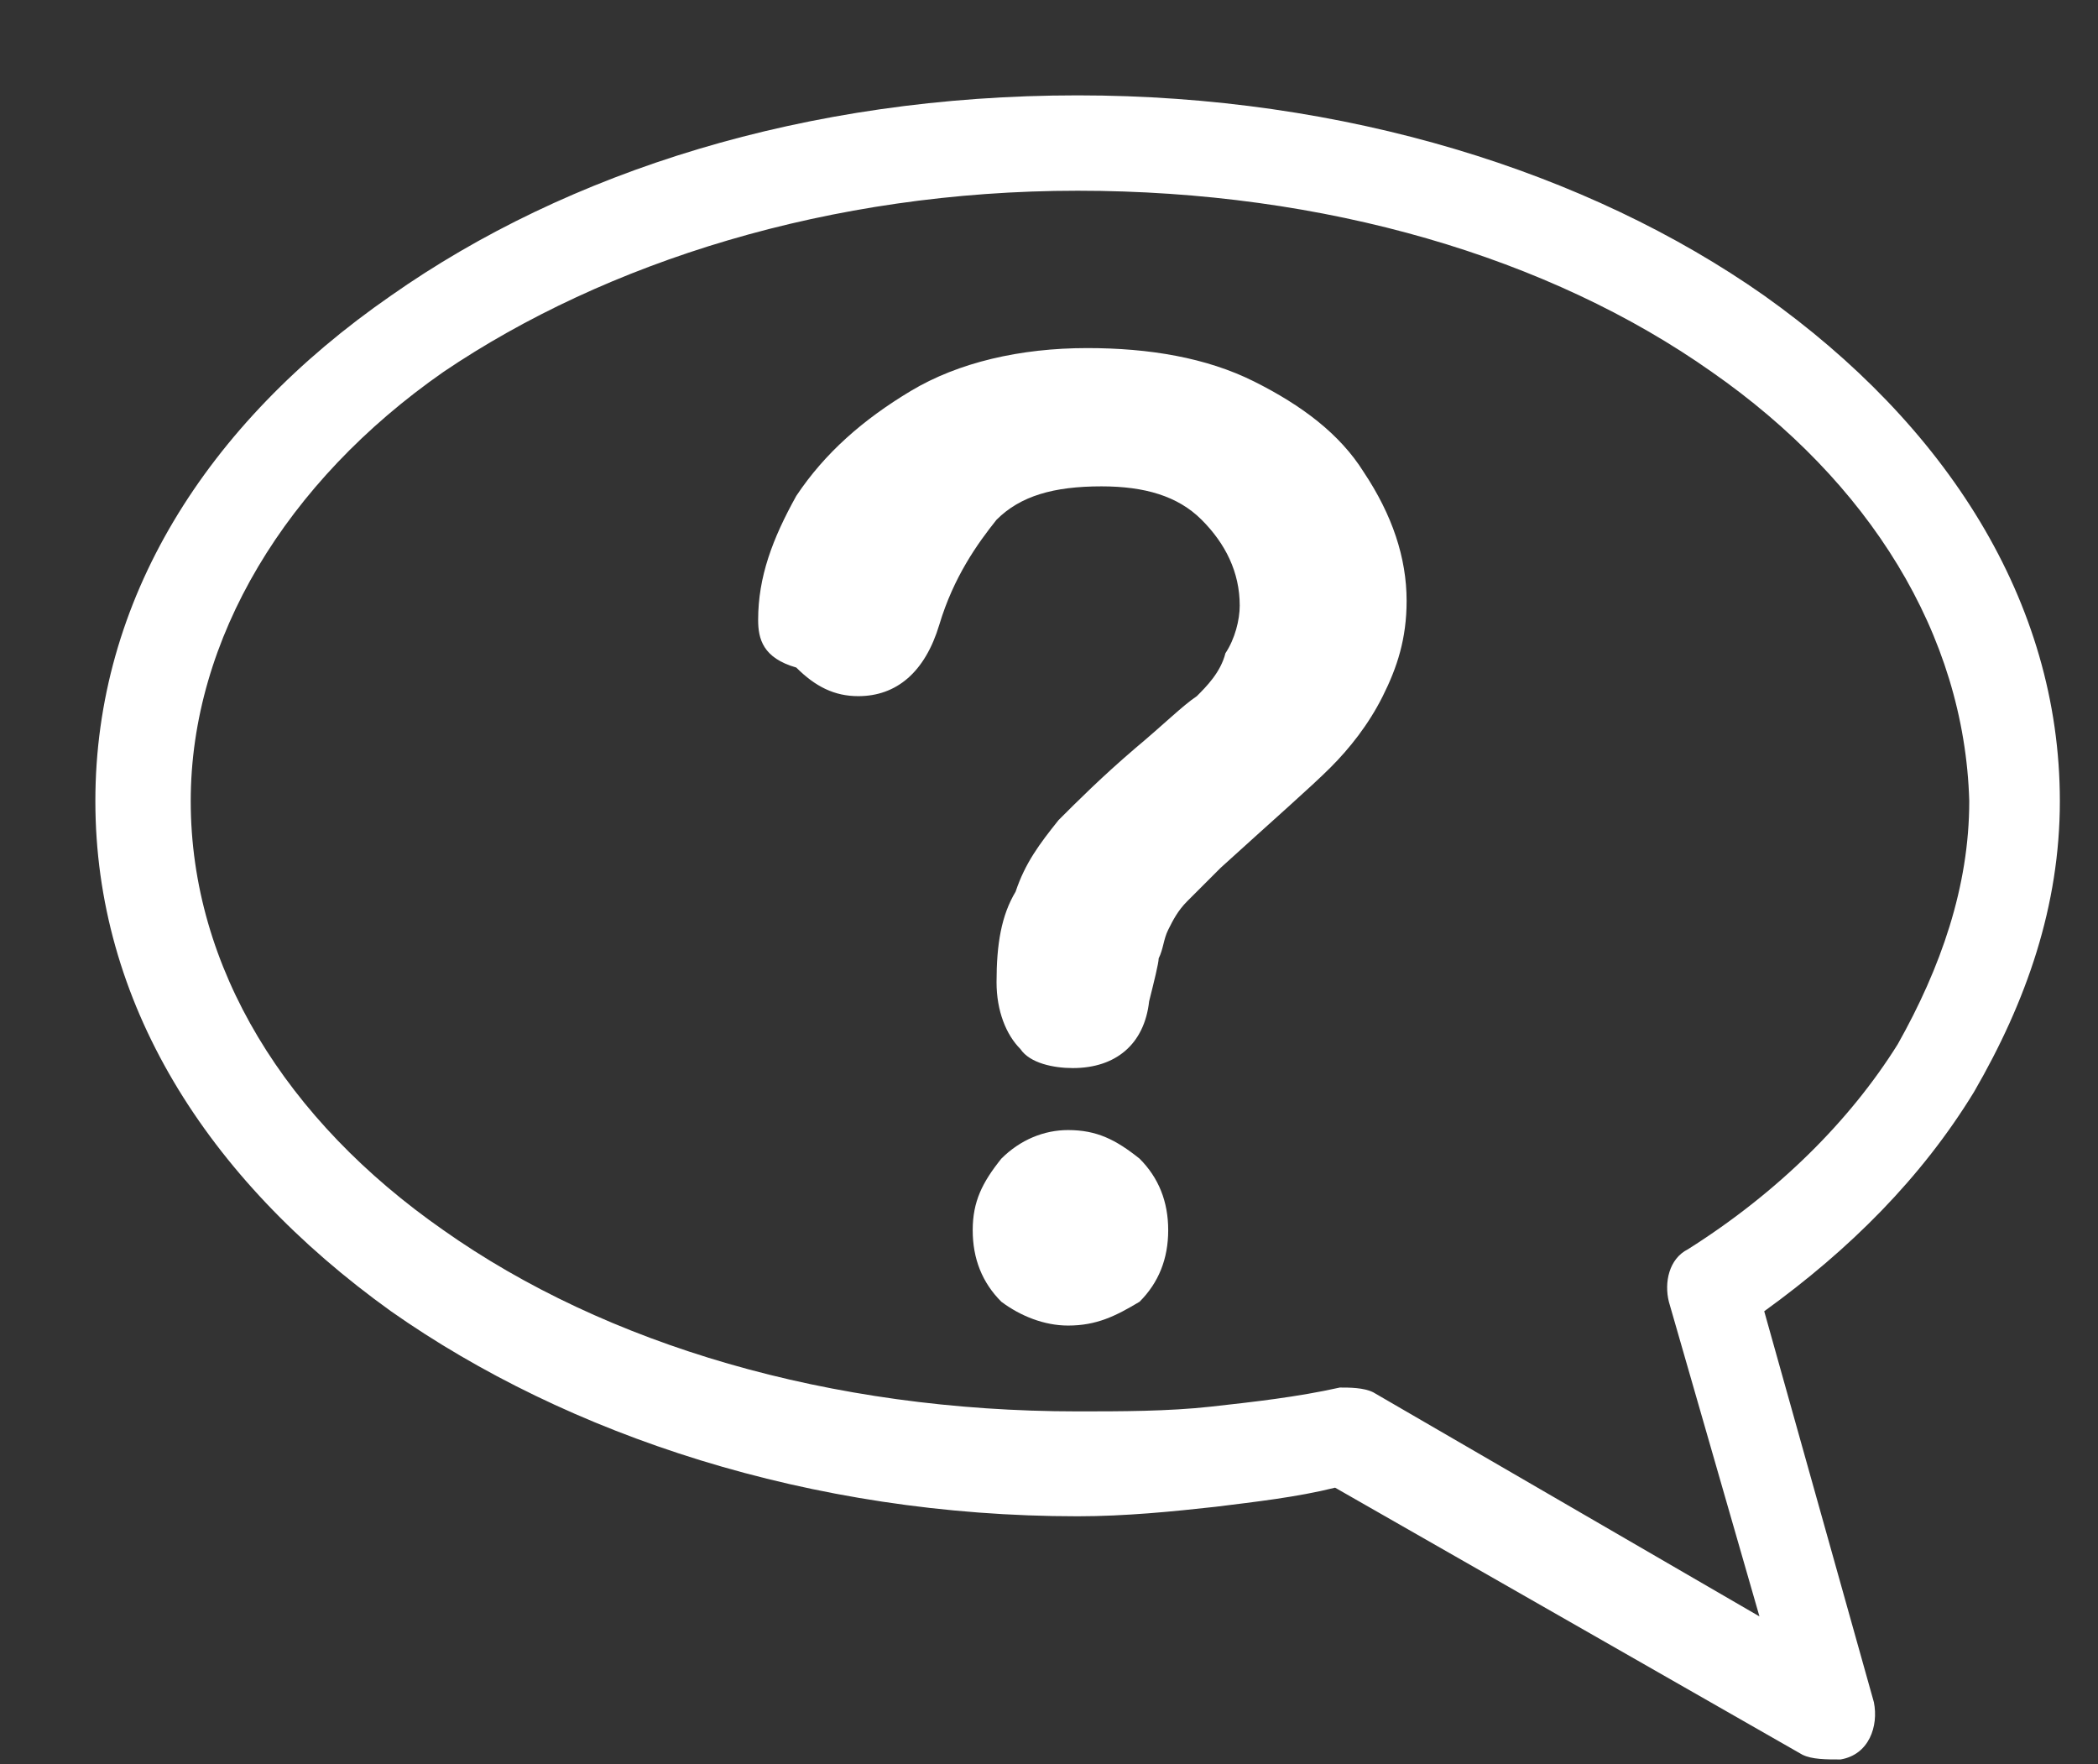 <?xml version="1.0" encoding="utf-8"?>
<!-- Generator: Adobe Illustrator 26.1.0, SVG Export Plug-In . SVG Version: 6.00 Build 0)  -->
<svg version="1.1" id="レイヤー_1" xmlns="http://www.w3.org/2000/svg" xmlns:xlink="http://www.w3.org/1999/xlink" x="0px"
	 y="0px" viewBox="0 0 44 37" style="enable-background:new 0 0 44 37;" xml:space="preserve">
<rect x="0" y="0" width="44" height="37" fill="#333333" stroke="none"/>
<style type="text/css">
	.st0{fill:#FFFFFF;}
</style>
<path class="st0" d="M22.6,2C28.2,2,33.3,3.6,37,6.2c3.8,2.7,6.2,6.4,6.2,10.6c0,2.2-0.7,4.2-1.8,6.1c-1.1,1.8-2.6,3.3-4.4,4.6
	l2.3,8.2c0.1,0.5-0.1,1.1-0.7,1.2c-0.3,0-0.6,0-0.8-0.1l-9.8-5.6c-0.8,0.2-1.7,0.3-2.5,0.4c-0.9,0.1-1.9,0.2-2.9,0.2
	c-5.6,0-10.7-1.7-14.4-4.3C4.3,24.7,2,21,2,16.8c0-4.2,2.3-7.9,6.2-10.6C11.9,3.6,16.9,2,22.6,2L22.6,2z M15.9,13
	c0-0.9,0.3-1.7,0.8-2.6c0.6-0.9,1.4-1.6,2.4-2.2c1-0.6,2.3-0.9,3.7-0.9c1.3,0,2.5,0.2,3.5,0.7c1,0.5,1.8,1.1,2.3,1.9
	c0.6,0.9,0.9,1.8,0.9,2.7c0,0.8-0.2,1.4-0.5,2c-0.3,0.6-0.7,1.1-1.1,1.5c-0.4,0.4-1.2,1.1-2.3,2.1c-0.3,0.3-0.5,0.5-0.7,0.7
	c-0.2,0.2-0.3,0.4-0.4,0.6c-0.1,0.2-0.1,0.4-0.2,0.6c0,0.1-0.1,0.5-0.2,0.9c-0.1,0.9-0.7,1.4-1.6,1.4c-0.4,0-0.9-0.1-1.1-0.4
	c-0.3-0.3-0.5-0.8-0.5-1.4c0-0.8,0.1-1.4,0.4-1.9c0.2-0.6,0.5-1,0.9-1.5c0.4-0.4,0.9-0.9,1.6-1.5c0.6-0.5,1-0.9,1.3-1.1
	c0.2-0.2,0.5-0.5,0.6-0.9c0.2-0.3,0.3-0.7,0.3-1c0-0.7-0.3-1.3-0.8-1.8c-0.5-0.5-1.2-0.7-2.1-0.7c-1,0-1.7,0.2-2.2,0.7
	c-0.4,0.5-0.9,1.2-1.2,2.2c-0.3,1-0.9,1.5-1.7,1.5c-0.5,0-0.9-0.2-1.3-0.6C16,13.8,15.9,13.4,15.9,13L15.9,13z M22.4,27.8
	c-0.5,0-1-0.2-1.4-0.5c-0.4-0.4-0.6-0.9-0.6-1.5c0-0.6,0.2-1,0.6-1.5c0.4-0.4,0.9-0.6,1.4-0.6c0.6,0,1,0.2,1.5,0.6
	c0.4,0.4,0.6,0.9,0.6,1.5c0,0.6-0.2,1.1-0.6,1.5C23.4,27.6,23,27.8,22.4,27.8L22.4,27.8z M35.9,7.8c-3.4-2.4-8.1-3.8-13.3-3.8
	c-5.2,0-9.9,1.5-13.3,3.8c-3.3,2.3-5.3,5.6-5.3,9c0,3.5,2,6.7,5.3,9c3.4,2.4,8.1,3.8,13.3,3.8c0.9,0,1.9,0,2.8-0.1
	c0.9-0.1,1.8-0.2,2.7-0.4c0.2,0,0.5,0,0.7,0.1l8.1,4.7l-1.9-6.6c-0.1-0.4,0-0.9,0.4-1.1c1.9-1.2,3.4-2.7,4.4-4.3
	c0.9-1.6,1.5-3.3,1.5-5.1C41.2,13.3,39.2,10.1,35.9,7.8L35.9,7.8z"/>
</svg>
